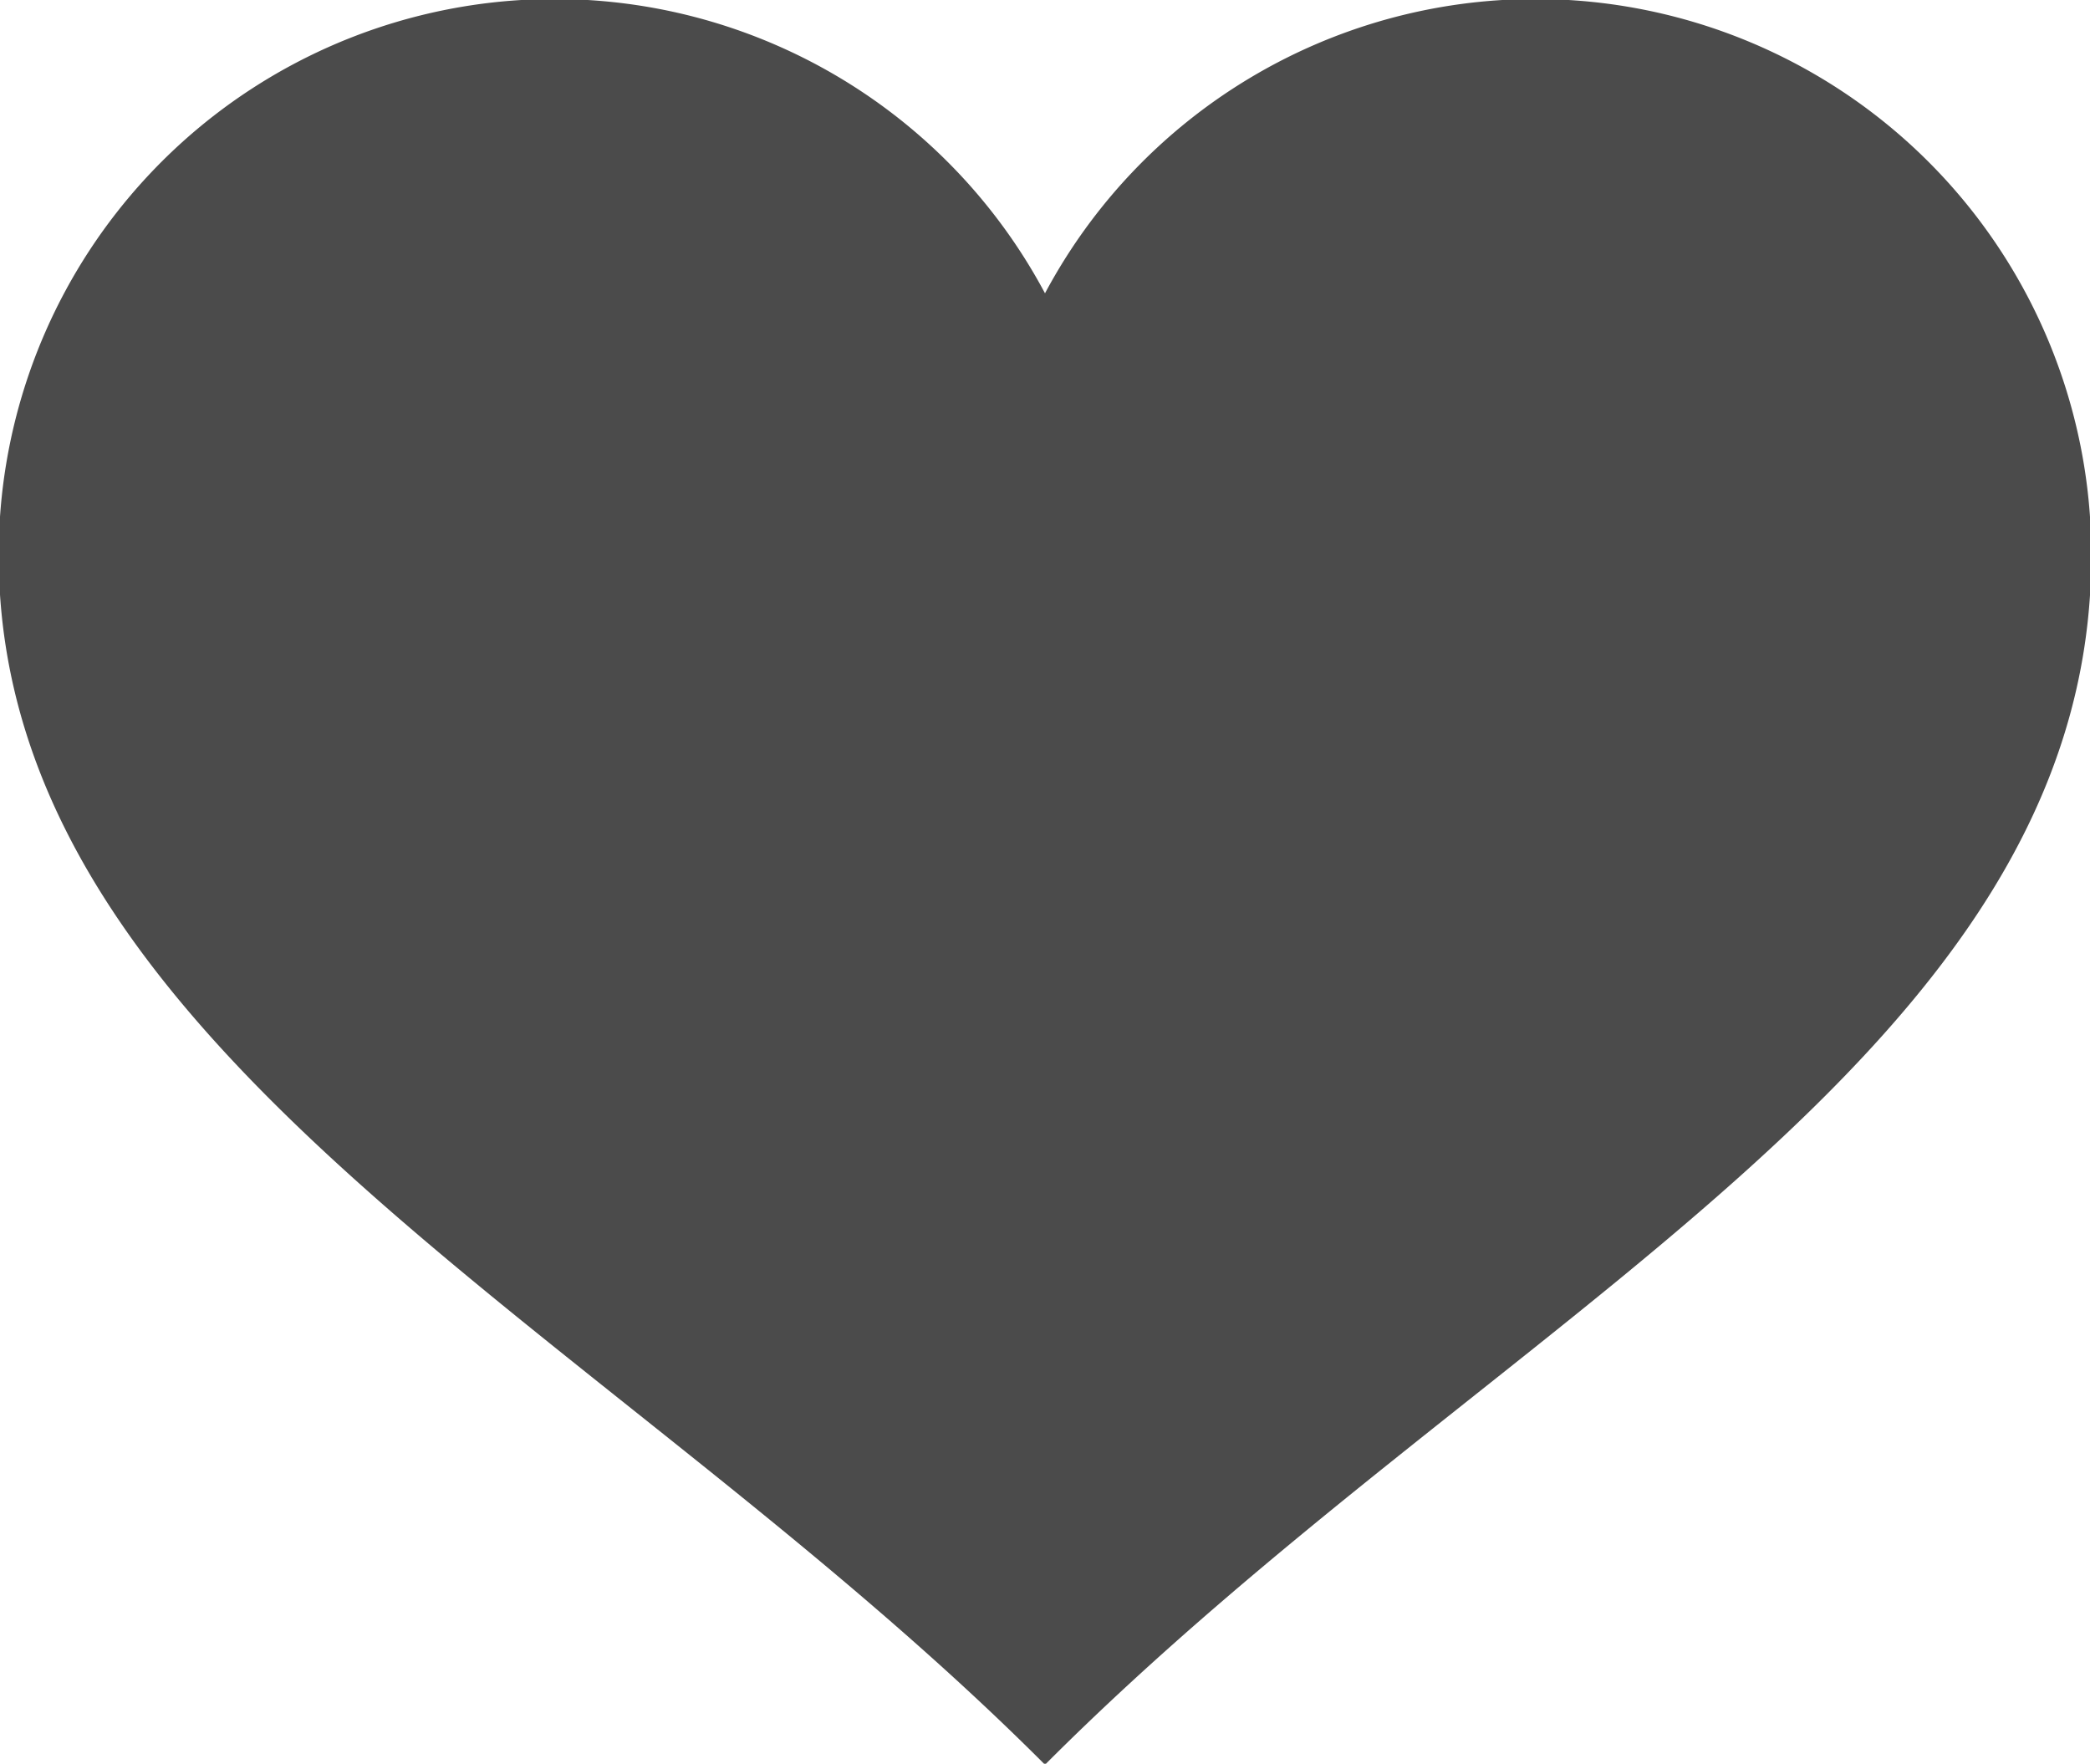 <svg xmlns="http://www.w3.org/2000/svg" viewBox="0 0 63.92 53.94"><defs><style>.a{fill:#4b4b4b;}</style></defs><title>love</title><path class="a" d="M47,5a17,17,0,0,0-15,9A17,17,0,0,0,0,22C0,37.23,18.68,45.65,32,59,45.76,45.21,64,37.36,64,22A17,17,0,0,0,47,5Z" transform="translate(-0.04 -5.03)"/></svg>
